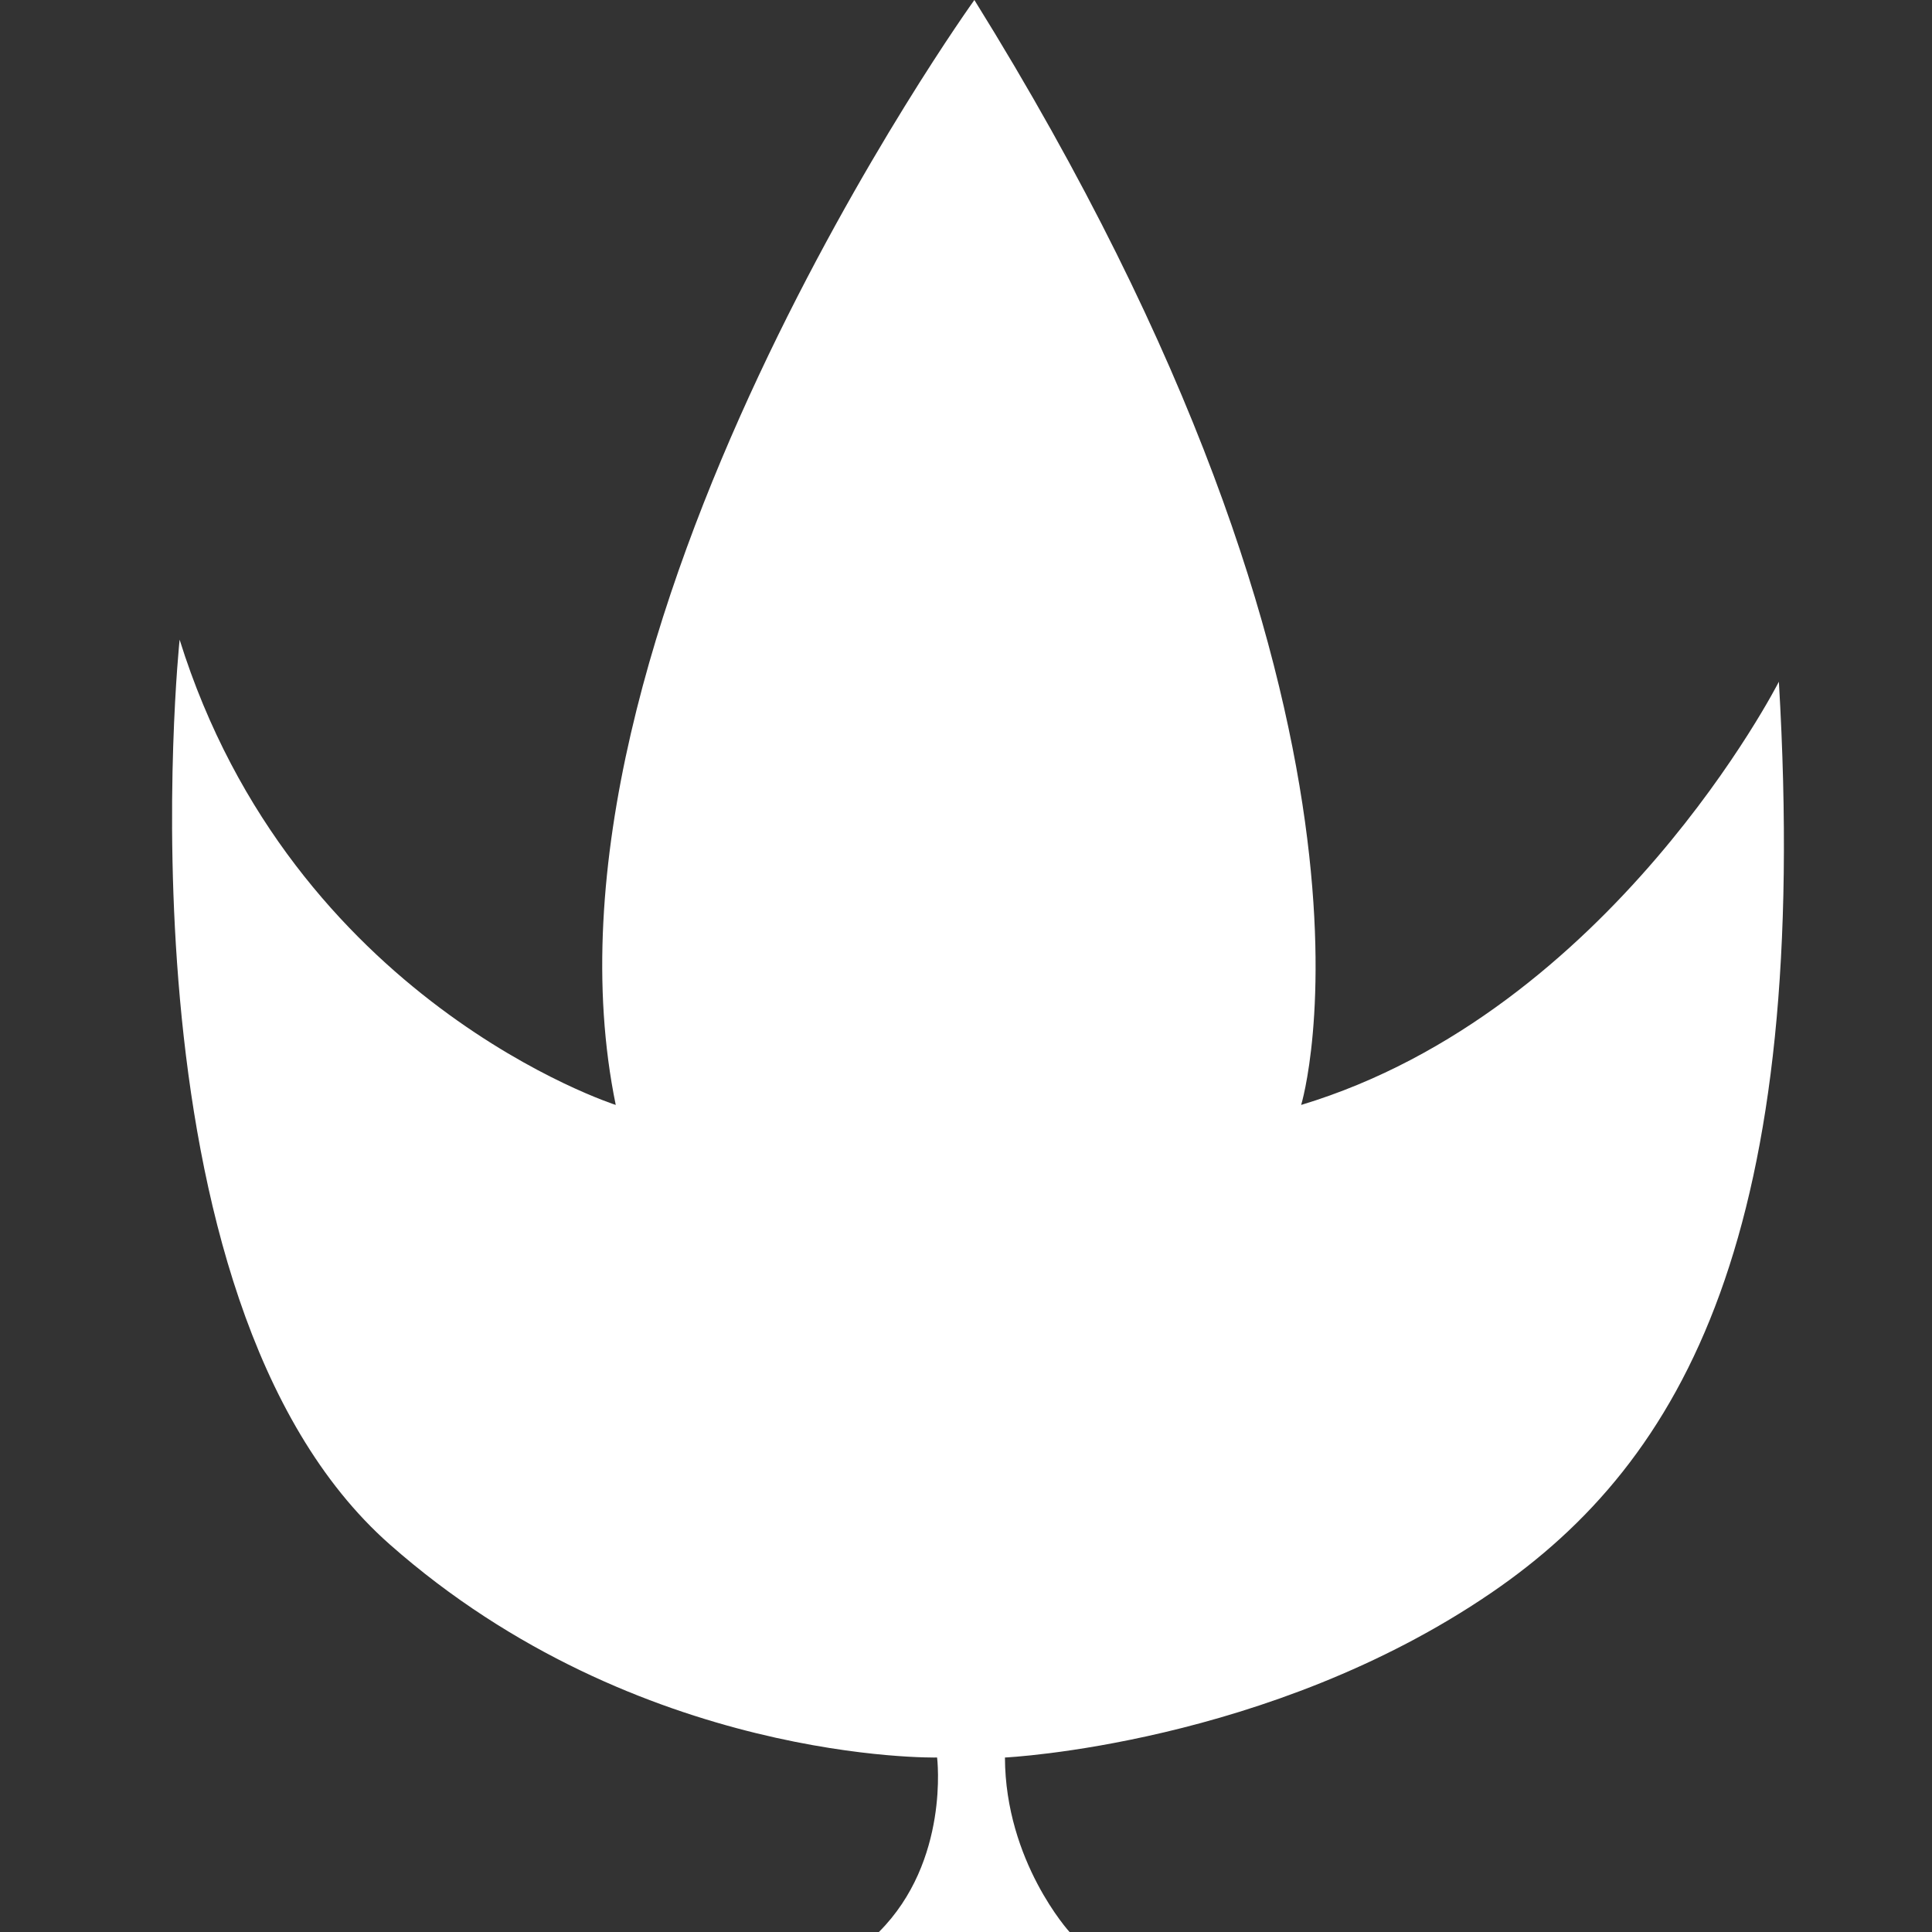 <?xml version="1.0" encoding="UTF-8"?>
<svg id="Layer_1" data-name="Layer 1" xmlns="http://www.w3.org/2000/svg" viewBox="0 0 256 256">
  <rect x="0" y="0" width="256" height="256" fill="#333333" stroke="none"/>
  <defs>
    <style>
      .cls-1 {
        fill: #fff;
      }
    </style>
  </defs>
  <path class="cls-1" d="M129.11,0s-60.36,83.91-47.52,146.41c0,0-42.81-13.7-57.79-61.65,0,0-9.14,87.22,27.83,119.87,32.96,29.11,72.54,28.25,72.54,28.25,0,0,1.71,13.7-7.71,23.12h25.26s-8.51-9.32-8.56-23.12c0,0,34.93-1.66,64.45-21.83,25.69-17.55,42.38-47.95,38.1-120.72,0,0-22.2,43.67-63.3,56.08,0,0,15.78-51.37-43.3-146.41h0Z"/>
</svg>